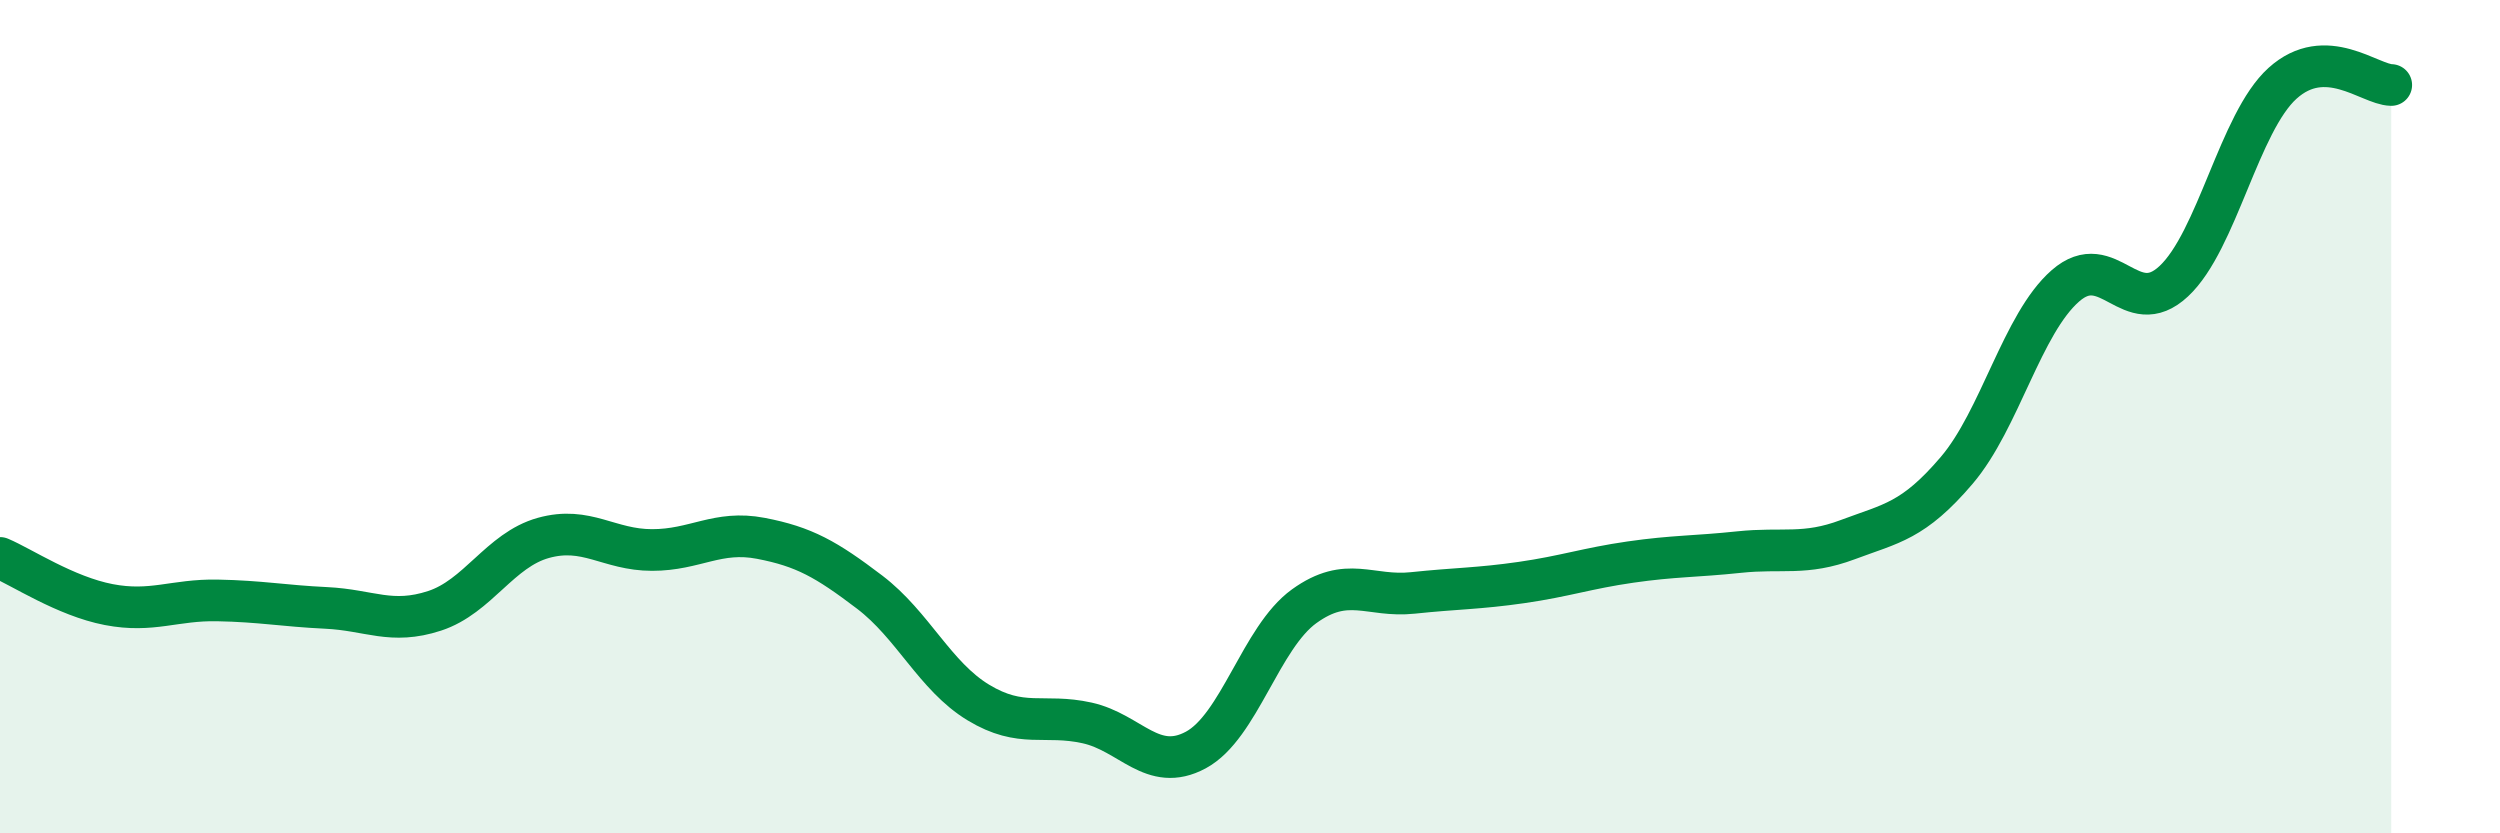 
    <svg width="60" height="20" viewBox="0 0 60 20" xmlns="http://www.w3.org/2000/svg">
      <path
        d="M 0,13.39 C 0.52,13.61 1.57,14.31 2.61,14.51 C 3.65,14.71 4.18,14.39 5.22,14.41 C 6.26,14.43 6.79,14.54 7.83,14.59 C 8.87,14.64 9.39,15 10.43,14.66 C 11.47,14.32 12,13.2 13.04,12.91 C 14.08,12.62 14.61,13.2 15.65,13.2 C 16.69,13.2 17.22,12.72 18.26,12.92 C 19.3,13.12 19.83,13.42 20.87,14.21 C 21.91,15 22.44,16.23 23.48,16.86 C 24.52,17.49 25.05,17.12 26.09,17.35 C 27.13,17.58 27.66,18.56 28.7,18 C 29.74,17.44 30.26,15.3 31.3,14.55 C 32.34,13.8 32.87,14.34 33.91,14.23 C 34.95,14.12 35.48,14.13 36.52,13.98 C 37.56,13.83 38.09,13.64 39.13,13.49 C 40.17,13.34 40.7,13.36 41.74,13.25 C 42.78,13.14 43.31,13.34 44.35,12.95 C 45.39,12.56 45.92,12.51 46.96,11.29 C 48,10.07 48.53,7.77 49.57,6.86 C 50.61,5.95 51.13,7.72 52.17,6.75 C 53.21,5.78 53.74,2.94 54.78,2 C 55.82,1.06 56.87,2.03 57.39,2.04L57.39 20L0 20Z"
        fill="#008740"
        opacity="0.1"
        stroke-linecap="round"
        stroke-linejoin="round"
      />
      <path
        d="M 0,13.39 C 0.52,13.61 1.57,14.31 2.61,14.51 C 3.65,14.71 4.18,14.39 5.22,14.41 C 6.26,14.43 6.79,14.54 7.83,14.59 C 8.87,14.64 9.39,15 10.43,14.66 C 11.47,14.32 12,13.2 13.04,12.91 C 14.08,12.62 14.61,13.2 15.65,13.2 C 16.69,13.2 17.22,12.72 18.26,12.92 C 19.3,13.12 19.83,13.42 20.87,14.21 C 21.91,15 22.44,16.23 23.48,16.86 C 24.52,17.49 25.05,17.12 26.09,17.35 C 27.13,17.58 27.66,18.56 28.7,18 C 29.74,17.44 30.26,15.3 31.3,14.55 C 32.34,13.8 32.87,14.34 33.91,14.23 C 34.95,14.12 35.48,14.13 36.52,13.98 C 37.56,13.83 38.09,13.64 39.13,13.49 C 40.17,13.34 40.7,13.36 41.74,13.25 C 42.78,13.14 43.31,13.34 44.35,12.95 C 45.39,12.56 45.92,12.51 46.96,11.29 C 48,10.07 48.53,7.77 49.57,6.86 C 50.61,5.95 51.13,7.72 52.17,6.75 C 53.21,5.78 53.74,2.94 54.78,2 C 55.82,1.06 56.87,2.03 57.39,2.04"
        stroke="#008740"
        stroke-width="1"
        fill="none"
        stroke-linecap="round"
        stroke-linejoin="round"
      />
    </svg>
  